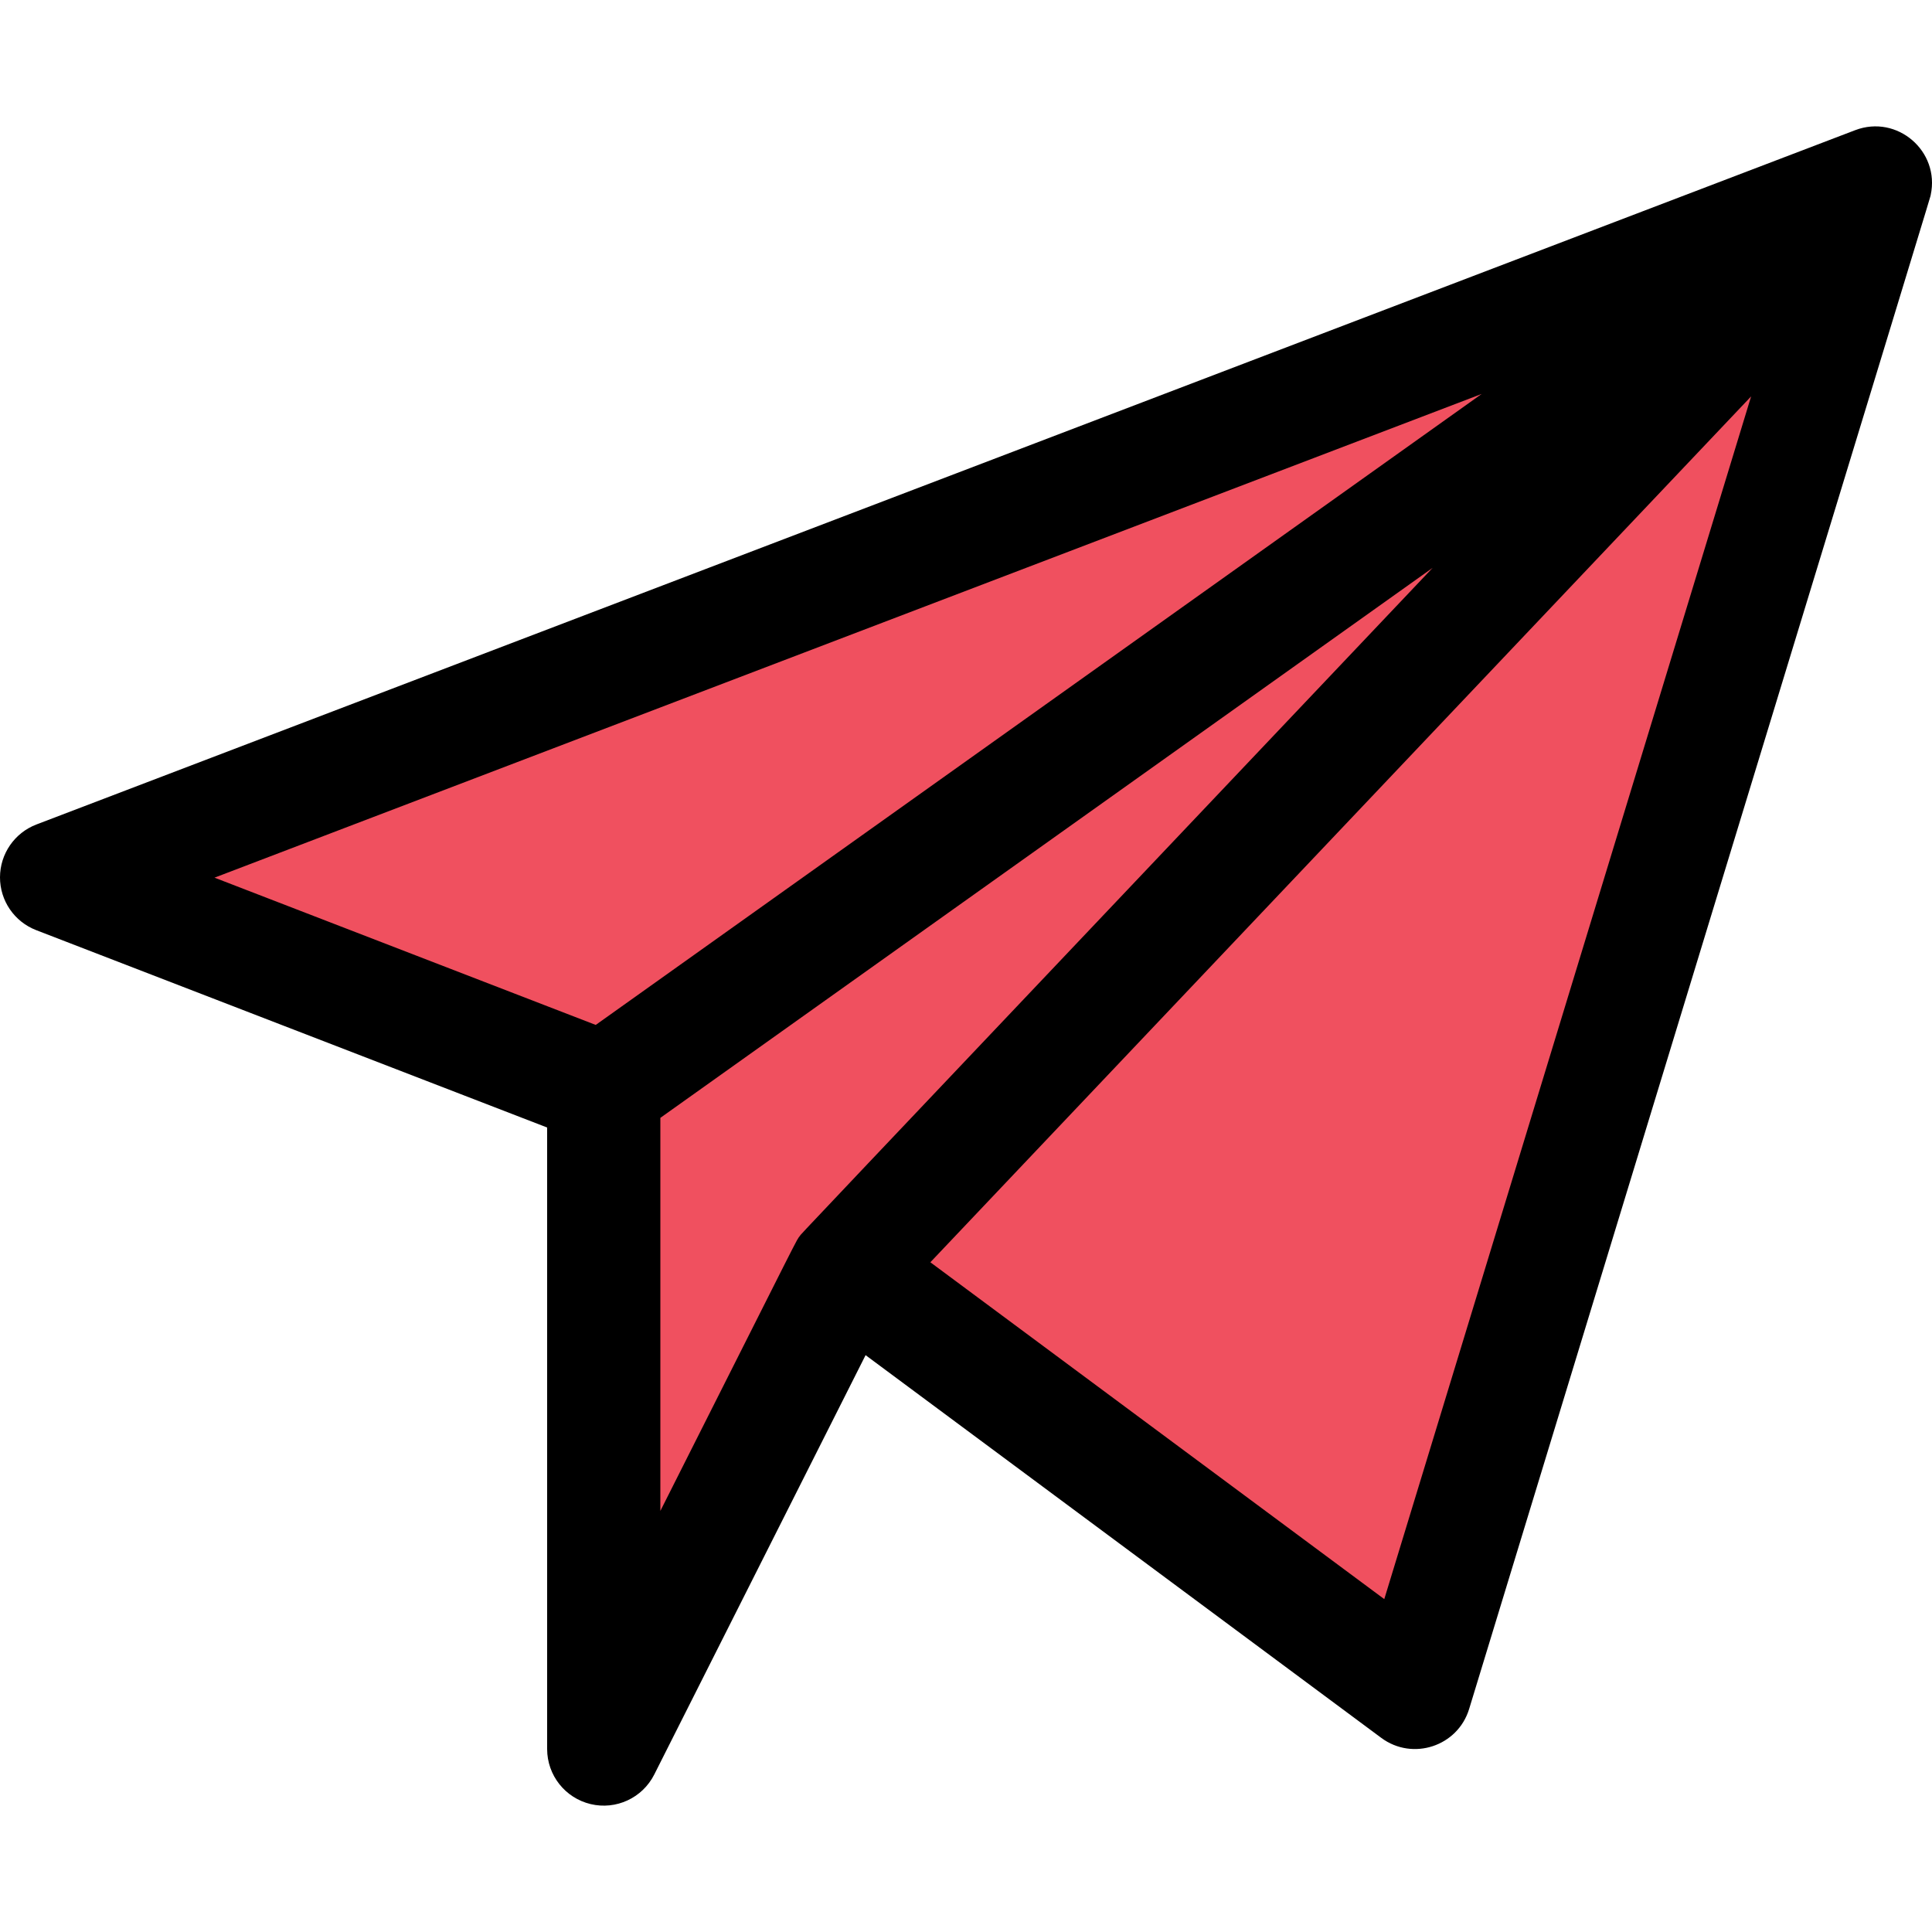 <svg width="40" height="40" viewBox="0 0 40 40" fill="none" xmlns="http://www.w3.org/2000/svg">
<path class="red" d="M2.5 17.5L38.5 3.5L29.5 35L18 26.5L12.5 35.5L12 22L2.5 17.5Z" fill="#F0505F"/>
<path d="M39.973 4.037C40.168 3.129 39.278 2.364 38.41 2.695L0.754 17.07C0.301 17.243 0.001 17.678 2.20527e-06 18.163C-0.001 18.648 0.297 19.083 0.75 19.258L11.328 23.344V36.212C11.328 36.755 11.701 37.226 12.229 37.352C12.753 37.477 13.3 37.227 13.546 36.739L17.921 28.057L28.598 35.981C29.248 36.463 30.181 36.156 30.417 35.382C40.386 2.698 39.955 4.119 39.973 4.037ZM30.677 8.156L12.334 21.22L4.441 18.171L30.677 8.156ZM13.672 23.144L29.661 11.757C15.902 26.271 16.621 25.508 16.561 25.588C16.472 25.708 16.716 25.241 13.672 31.282V23.144ZM28.66 33.108L19.262 26.134L36.255 8.207L28.66 33.108Z" fill="black"/>
</svg>
